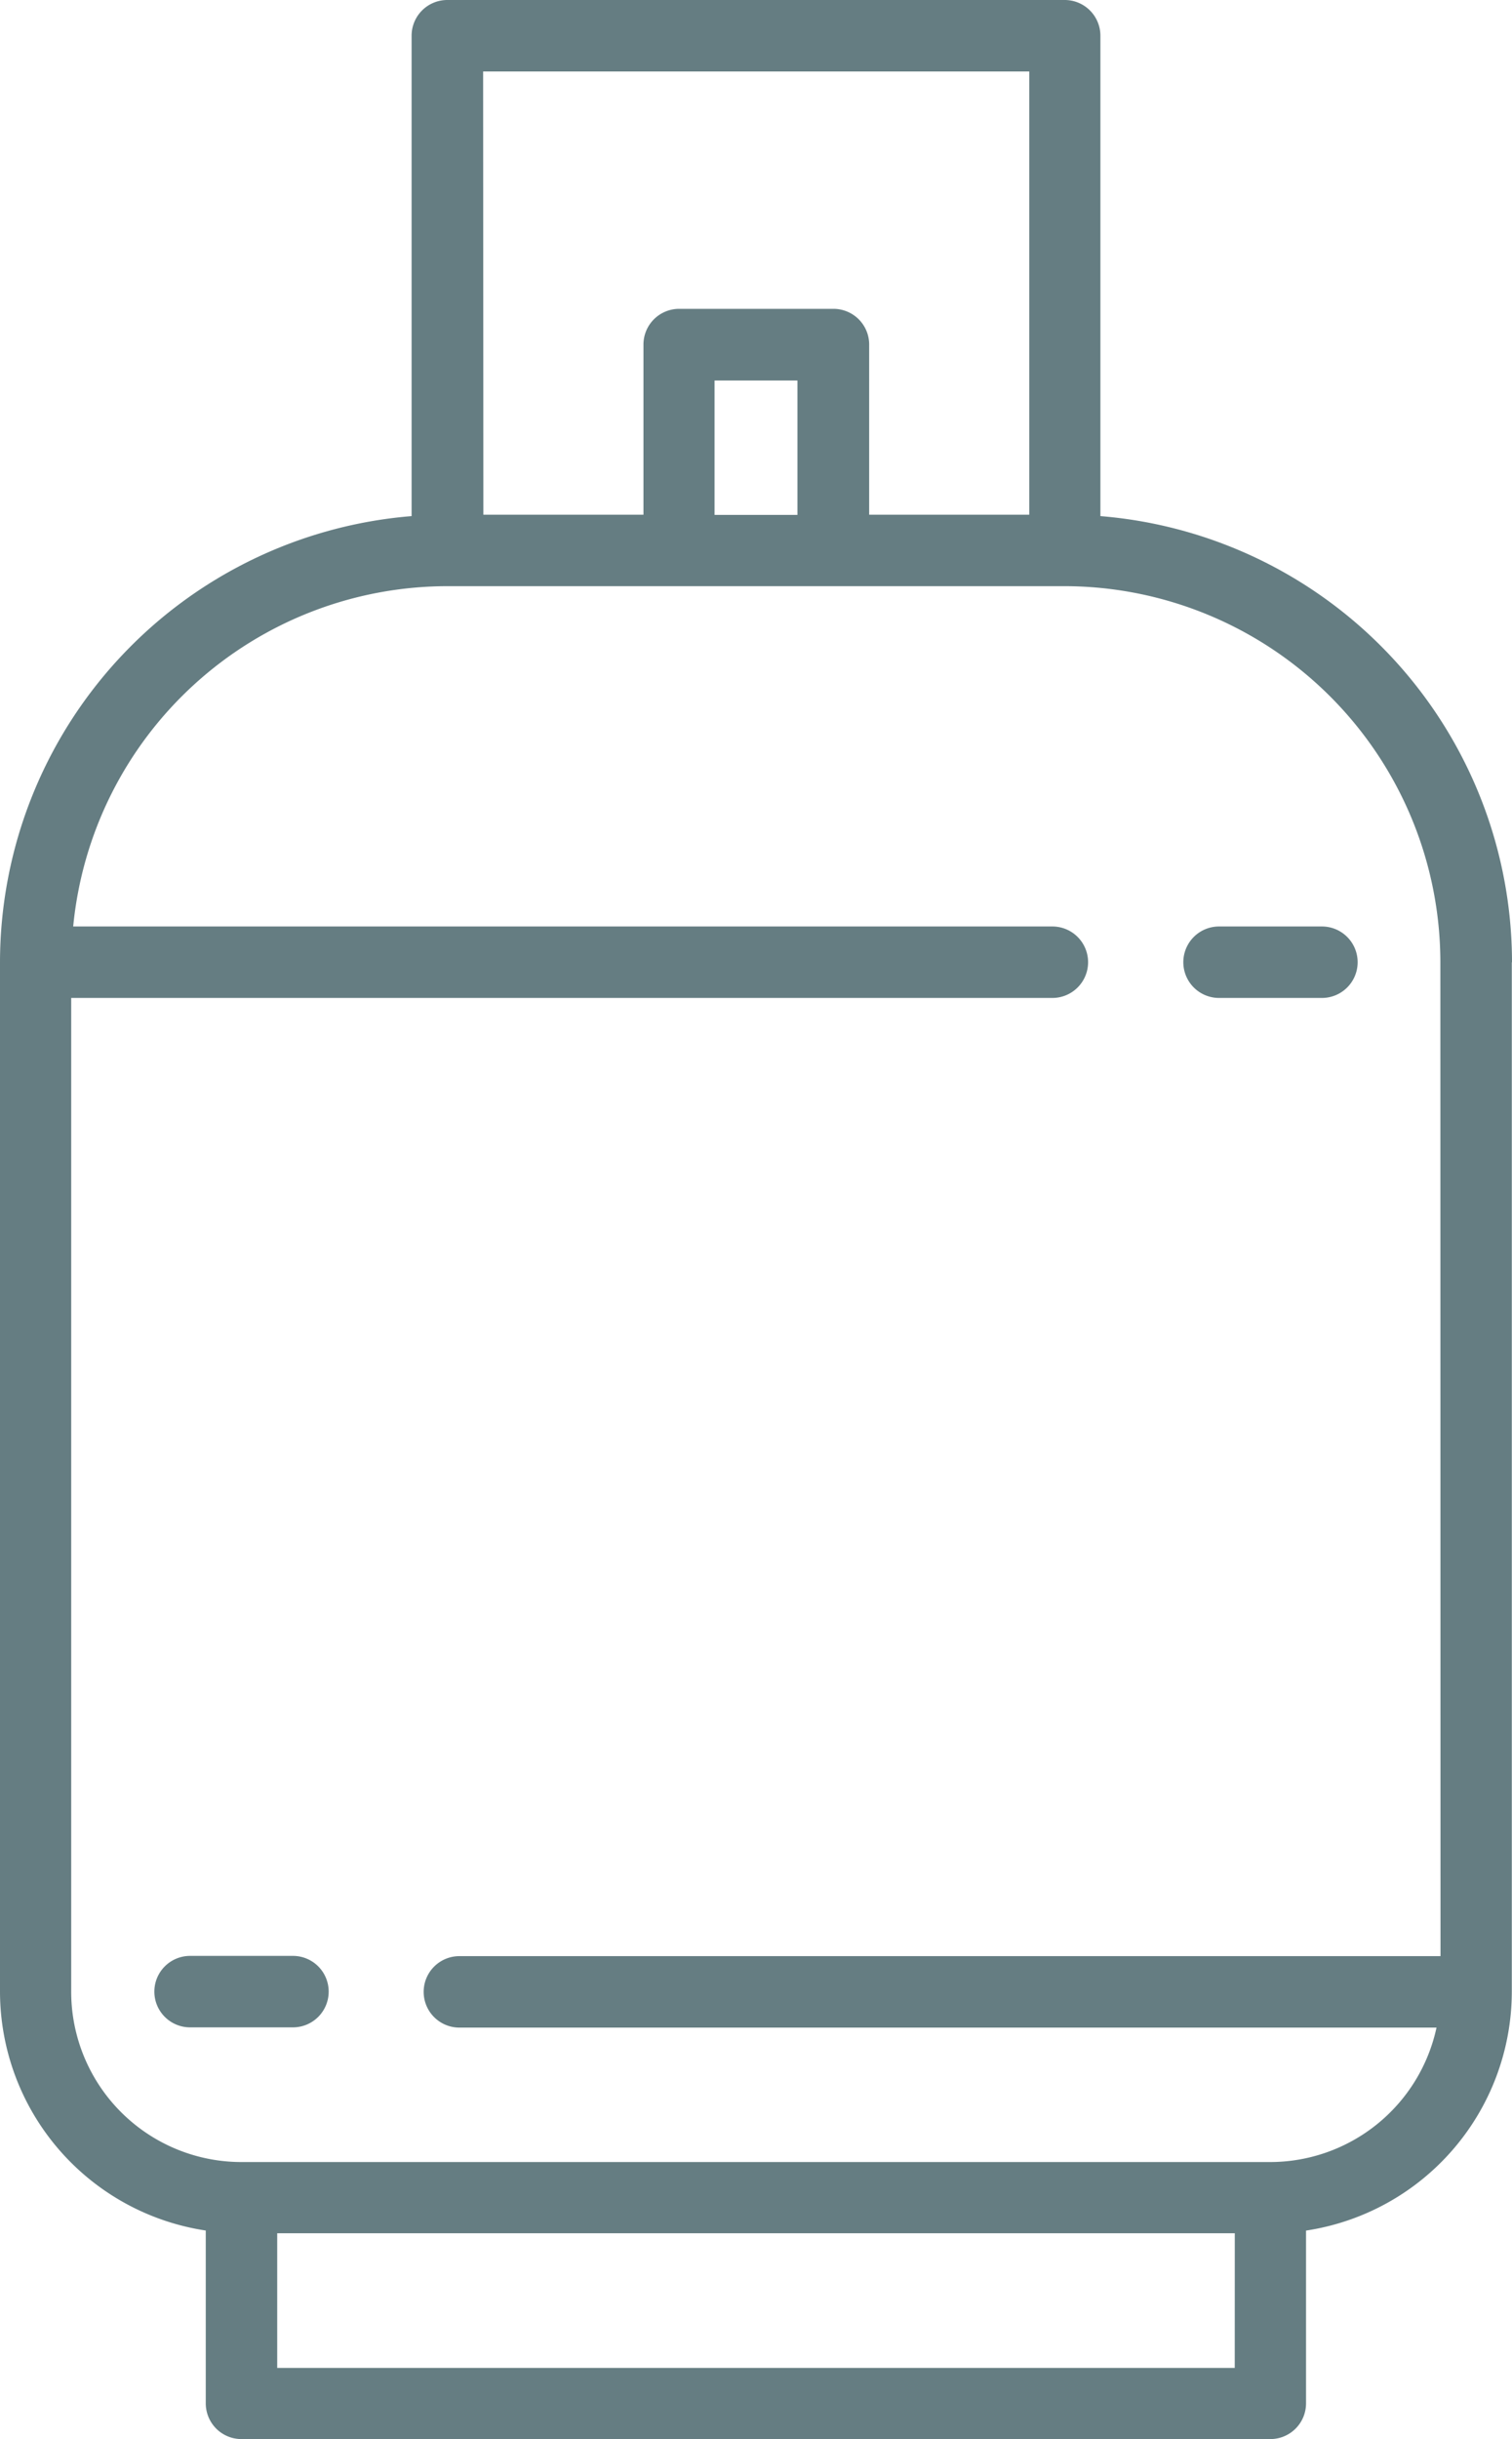 <svg xmlns="http://www.w3.org/2000/svg" width="31.008" height="50" viewBox="0 0 31.008 50"><defs><style>.a{fill:#657d82;}</style></defs><g transform="translate(-97.24)"><g transform="translate(121.507 18.992)"><g transform="translate(0)"><path class="a" d="M348.582,194.477h-2.11a.732.732,0,1,0,0,1.465h2.11a.732.732,0,0,0,0-1.465Z" transform="translate(-345.739 -194.477)"/></g></g><g transform="translate(97.24)"><g transform="translate(0)"><path class="a" d="M128.248,19.724a9.186,9.186,0,0,0-8.441-9.144V.732A.732.732,0,0,0,119.074,0H106.413a.732.732,0,0,0-.732.732v9.848a9.185,9.185,0,0,0-8.441,9.144h0v21.1a4.96,4.96,0,0,0,4.22,4.9v3.543a.732.732,0,0,0,.732.732h21.1a.732.732,0,0,0,.732-.732V45.725a4.96,4.96,0,0,0,4.22-4.895s0,0,0,0v-21.1Zm-21.1-18.259h11.2v9.086h-3.283V7.063a.732.732,0,0,0-.732-.732h-3.165a.732.732,0,0,0-.732.732v3.488h-3.283ZM113.594,7.8v2.755h-1.7V7.8Zm8.968,40.74H102.925V45.779h19.638Zm4.22-8.441H106.661a.732.732,0,0,0,0,1.465H126.7a3.493,3.493,0,0,1-3.41,2.756h-21.1A3.492,3.492,0,0,1,98.7,40.826V20.457h20.122a.732.732,0,1,0,0-1.465H98.741a7.718,7.718,0,0,1,7.673-6.976h12.665a7.717,7.717,0,0,1,7.7,7.708Z" transform="translate(-97.24)"/></g></g><g transform="translate(100.405 40.094)"><path class="a" d="M132.495,410.563h-2.11a.732.732,0,0,0,0,1.465h2.11a.732.732,0,0,0,0-1.465Z" transform="translate(-129.652 -410.563)"/></g></g></svg>